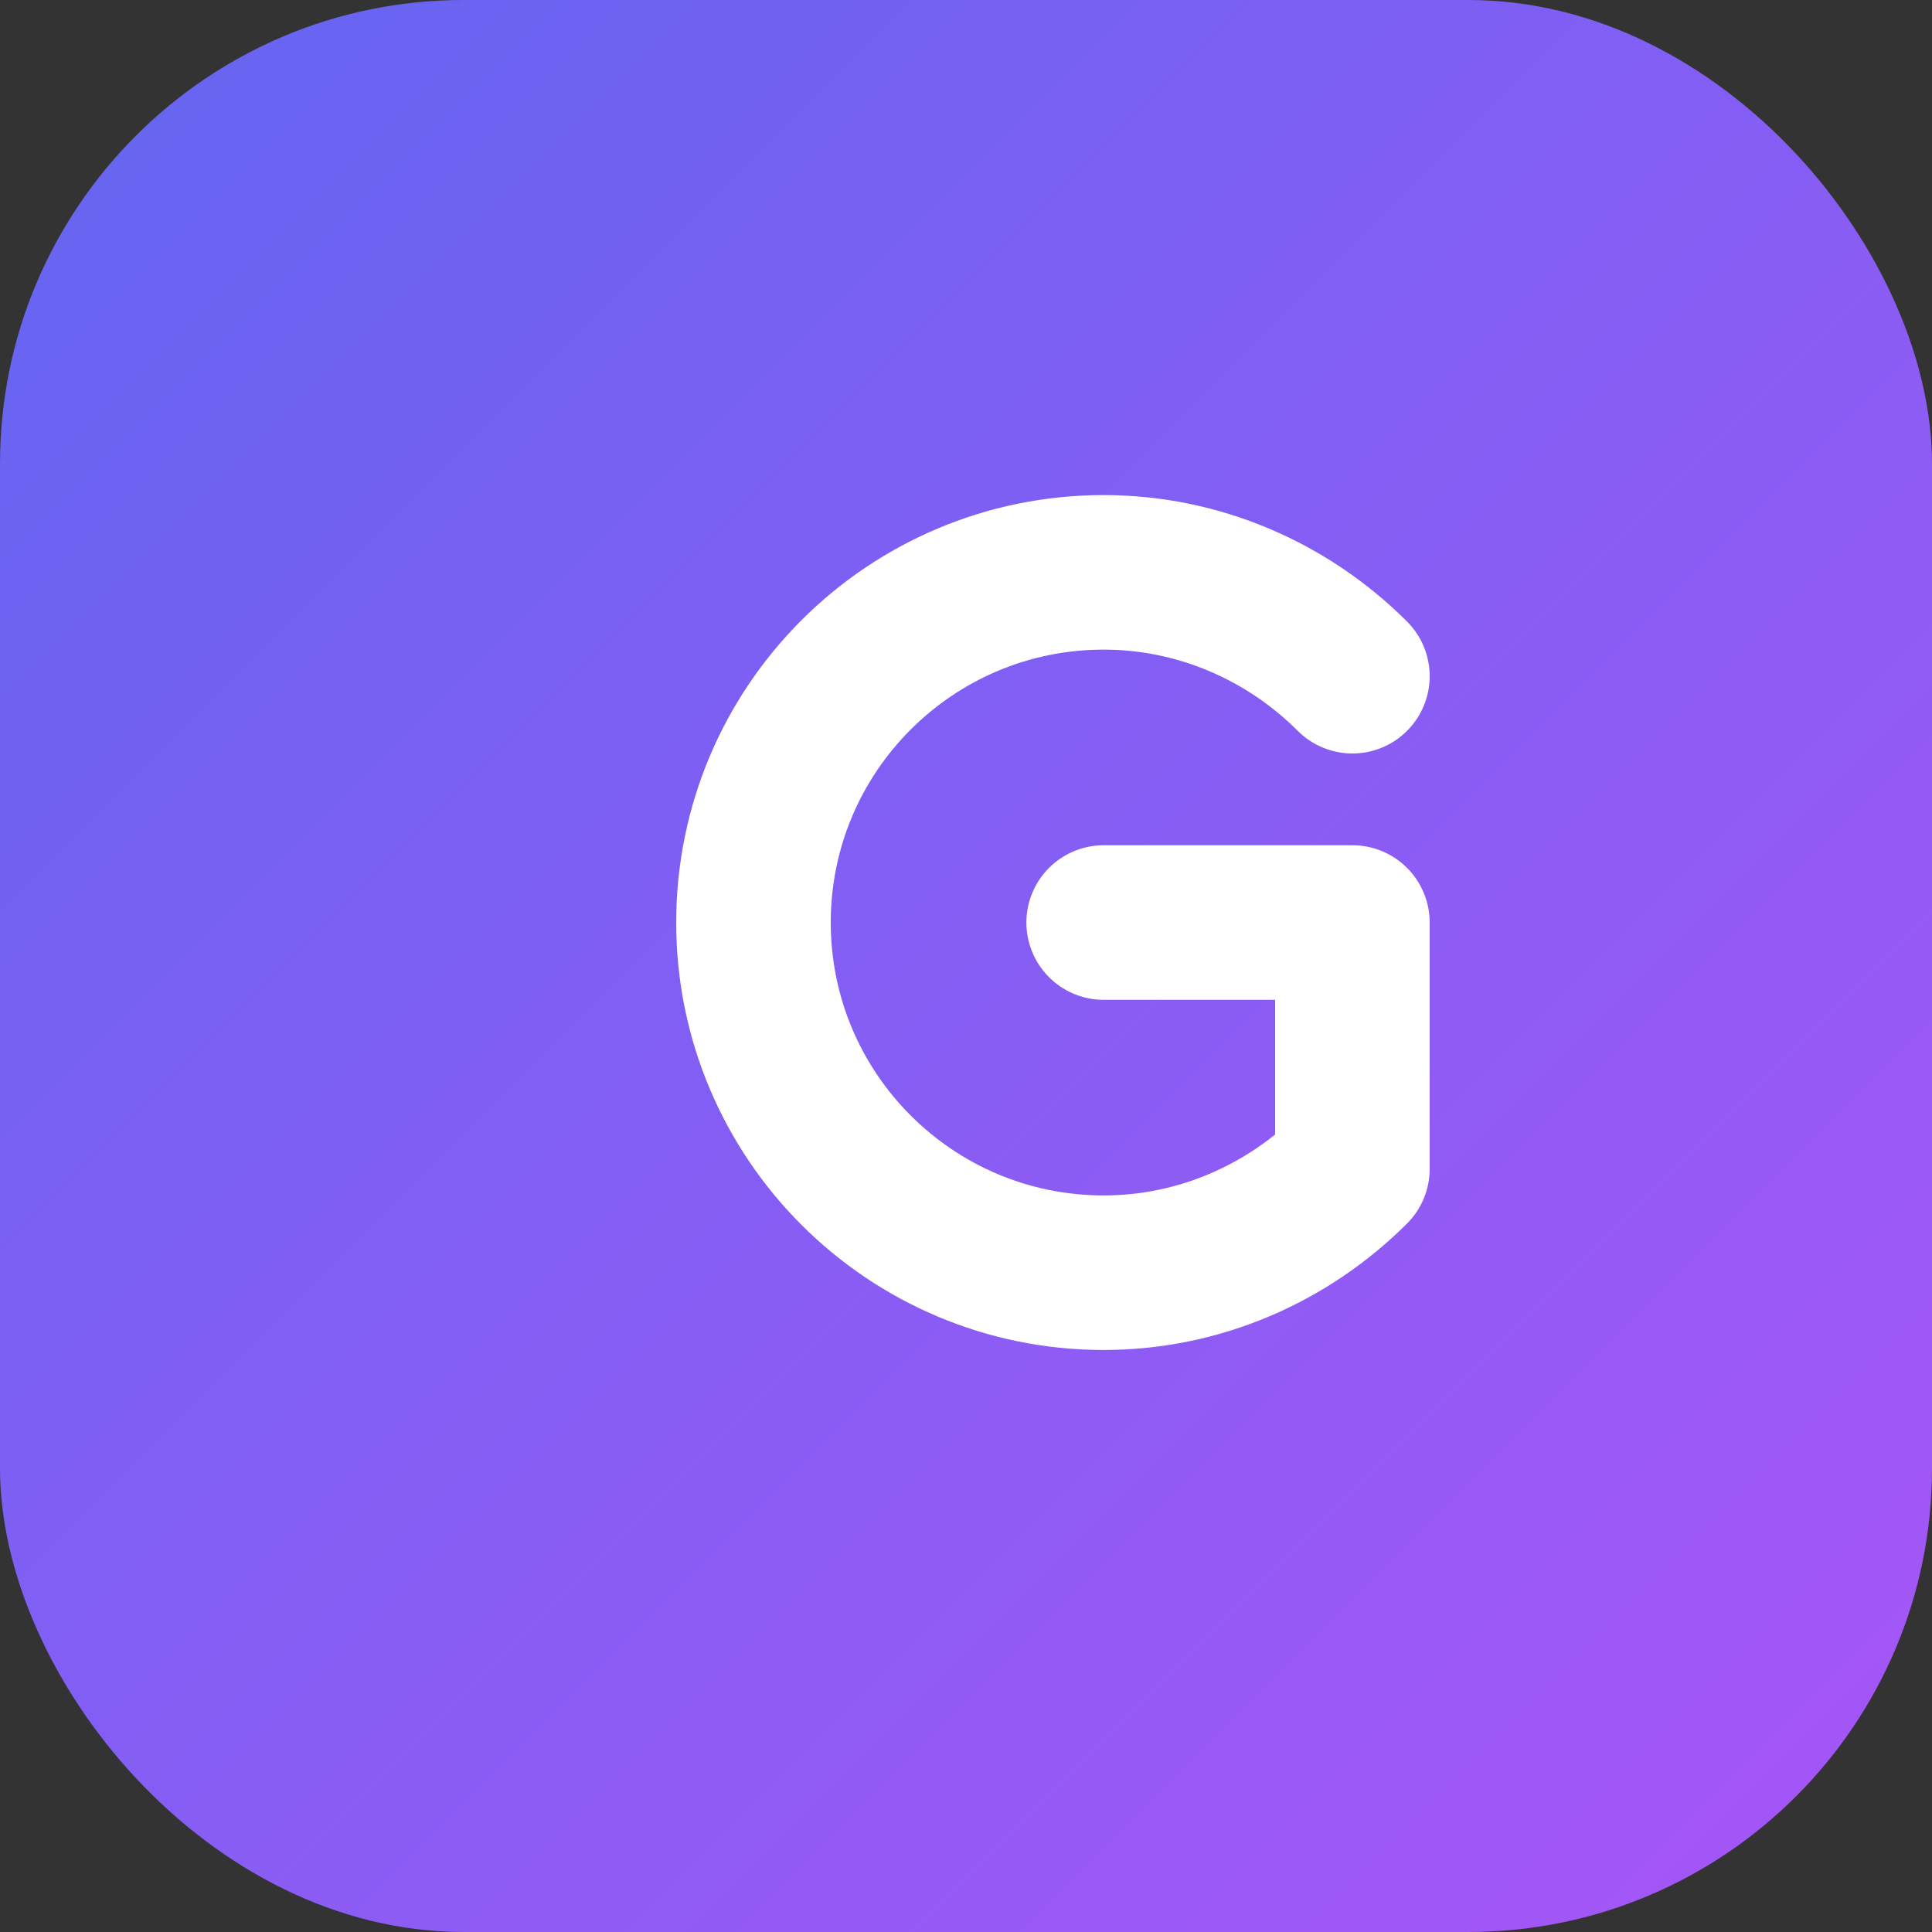<svg xmlns="http://www.w3.org/2000/svg" viewBox="0 0 100 100" fill="none">
  <rect x="0" y="0" width="100" height="100" fill="#333333" stroke="none"/>
  <defs>
    <linearGradient id="grad" x1="0%" y1="0%" x2="100%" y2="100%">
      <stop offset="0%" style="stop-color:#6366f1;stop-opacity:1" />
      <stop offset="100%" style="stop-color:#a855f7;stop-opacity:1" />
    </linearGradient>
  </defs>
  <rect width="100" height="100" rx="24" fill="url(#grad)" />
  <path d="M70 35C66.686 31.686 62.107 29.625 57.125 29.625C47.115 29.625 39 37.74 39 47.75C39 57.76 47.115 65.875 57.125 65.875C62.107 65.875 66.686 63.814 70 60.5V47.75H57.125" stroke="white" stroke-width="8" stroke-linecap="round" stroke-linejoin="round"/>
</svg>

